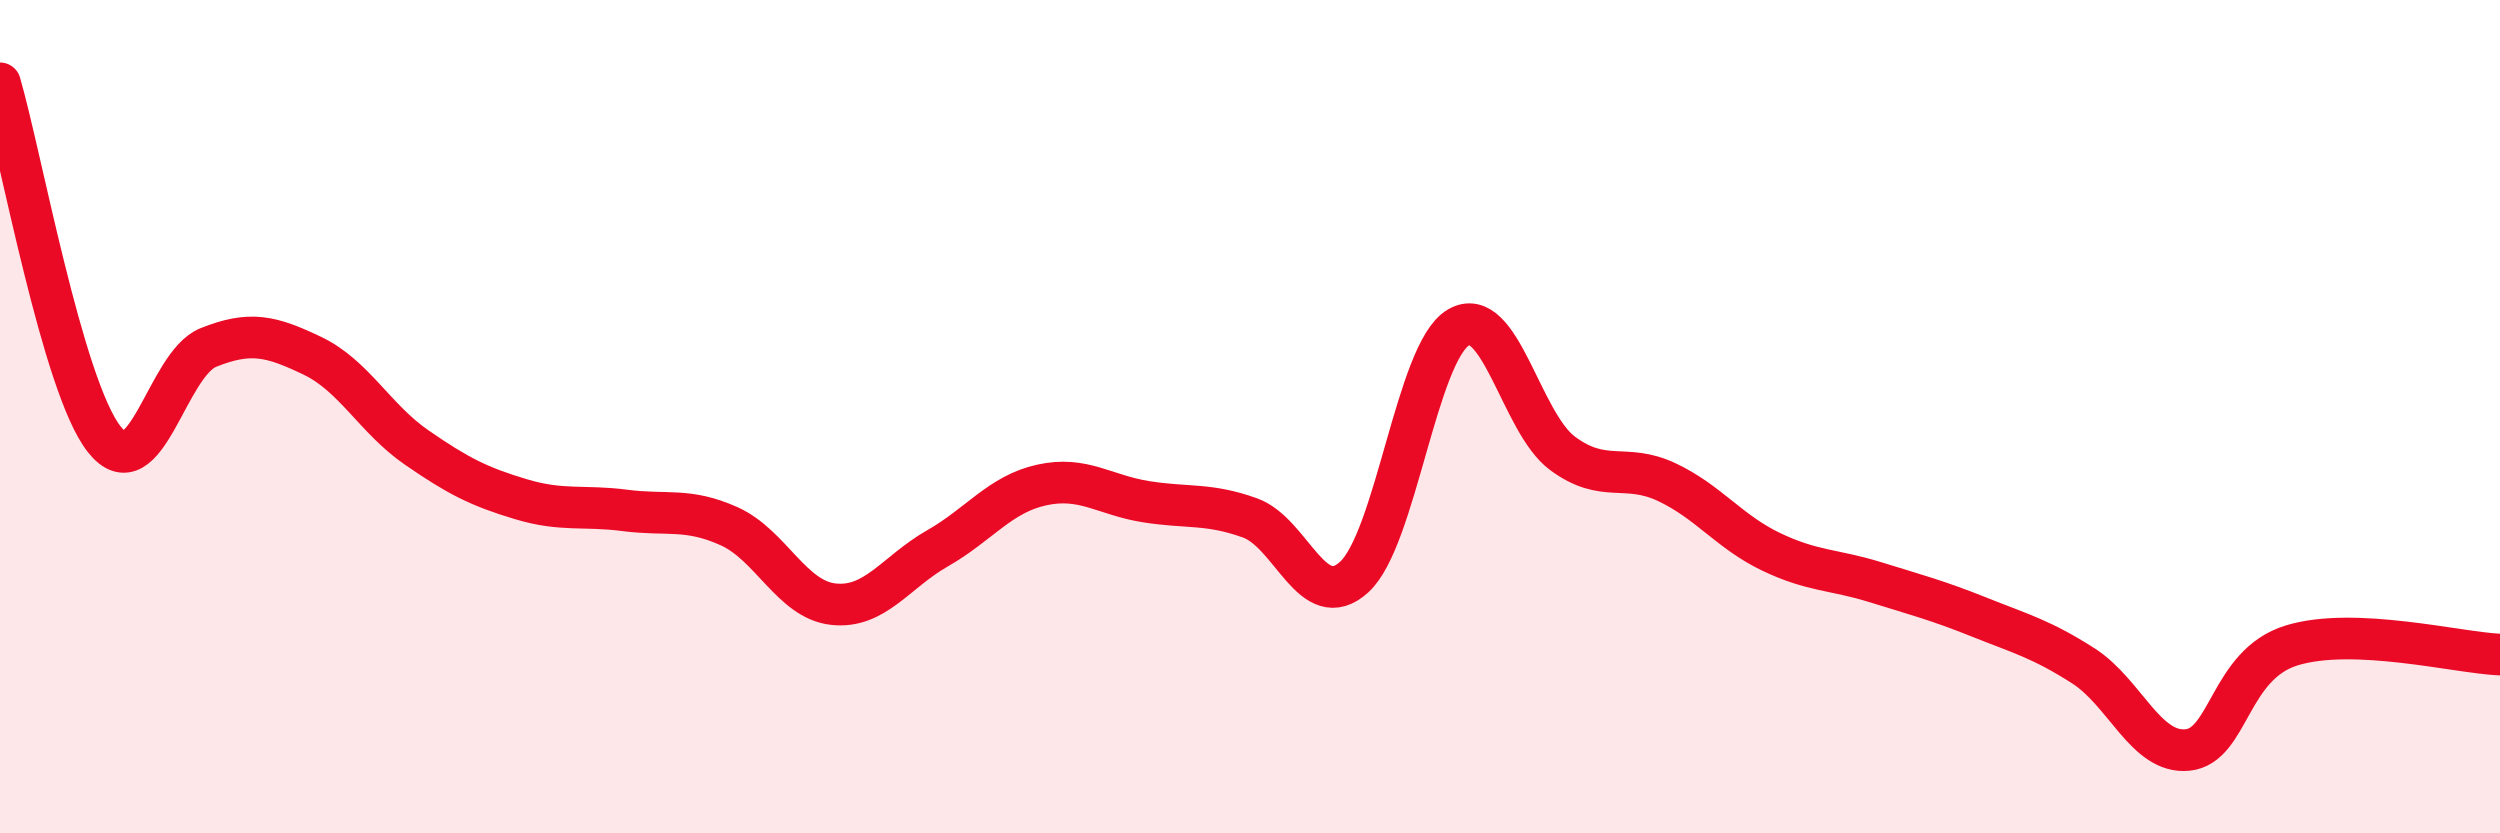 
    <svg width="60" height="20" viewBox="0 0 60 20" xmlns="http://www.w3.org/2000/svg">
      <path
        d="M 0,2 C 0.5,3.71 1.5,9.27 2.5,10.54 C 3.5,11.81 4,8.74 5,8.34 C 6,7.94 6.5,8.06 7.5,8.54 C 8.5,9.02 9,10.05 10,10.74 C 11,11.43 11.5,11.68 12.5,11.98 C 13.5,12.28 14,12.12 15,12.25 C 16,12.38 16.5,12.18 17.5,12.63 C 18.5,13.08 19,14.39 20,14.5 C 21,14.61 21.5,13.73 22.5,13.16 C 23.5,12.59 24,11.86 25,11.64 C 26,11.42 26.5,11.88 27.5,12.04 C 28.5,12.2 29,12.07 30,12.43 C 31,12.79 31.5,14.76 32.5,13.85 C 33.5,12.94 34,8.45 35,7.86 C 36,7.27 36.5,10.14 37.5,10.88 C 38.5,11.62 39,11.1 40,11.57 C 41,12.04 41.5,12.76 42.5,13.24 C 43.5,13.72 44,13.66 45,13.97 C 46,14.28 46.5,14.41 47.5,14.81 C 48.5,15.21 49,15.34 50,15.98 C 51,16.62 51.5,18.1 52.5,18 C 53.5,17.9 53.5,15.95 55,15.49 C 56.5,15.03 59,15.67 60,15.71L60 20L0 20Z"
        fill="#EB0A25"
        opacity="0.1"
        stroke-linecap="round"
        stroke-linejoin="round"
      />
      <path
        d="M 0,2 C 0.5,3.71 1.5,9.27 2.5,10.54 C 3.5,11.81 4,8.74 5,8.34 C 6,7.94 6.5,8.06 7.5,8.54 C 8.5,9.02 9,10.05 10,10.74 C 11,11.43 11.5,11.68 12.5,11.98 C 13.5,12.28 14,12.12 15,12.25 C 16,12.38 16.5,12.18 17.5,12.63 C 18.5,13.08 19,14.39 20,14.5 C 21,14.61 21.5,13.73 22.5,13.16 C 23.5,12.59 24,11.86 25,11.64 C 26,11.42 26.5,11.88 27.5,12.04 C 28.5,12.2 29,12.07 30,12.43 C 31,12.79 31.5,14.76 32.5,13.85 C 33.5,12.94 34,8.45 35,7.86 C 36,7.27 36.5,10.14 37.5,10.88 C 38.5,11.62 39,11.1 40,11.57 C 41,12.04 41.5,12.76 42.5,13.24 C 43.5,13.72 44,13.66 45,13.97 C 46,14.28 46.5,14.41 47.5,14.81 C 48.5,15.21 49,15.34 50,15.98 C 51,16.62 51.5,18.1 52.5,18 C 53.5,17.9 53.5,15.95 55,15.49 C 56.5,15.03 59,15.67 60,15.71"
        stroke="#EB0A25"
        stroke-width="1"
        fill="none"
        stroke-linecap="round"
        stroke-linejoin="round"
      />
    </svg>
  